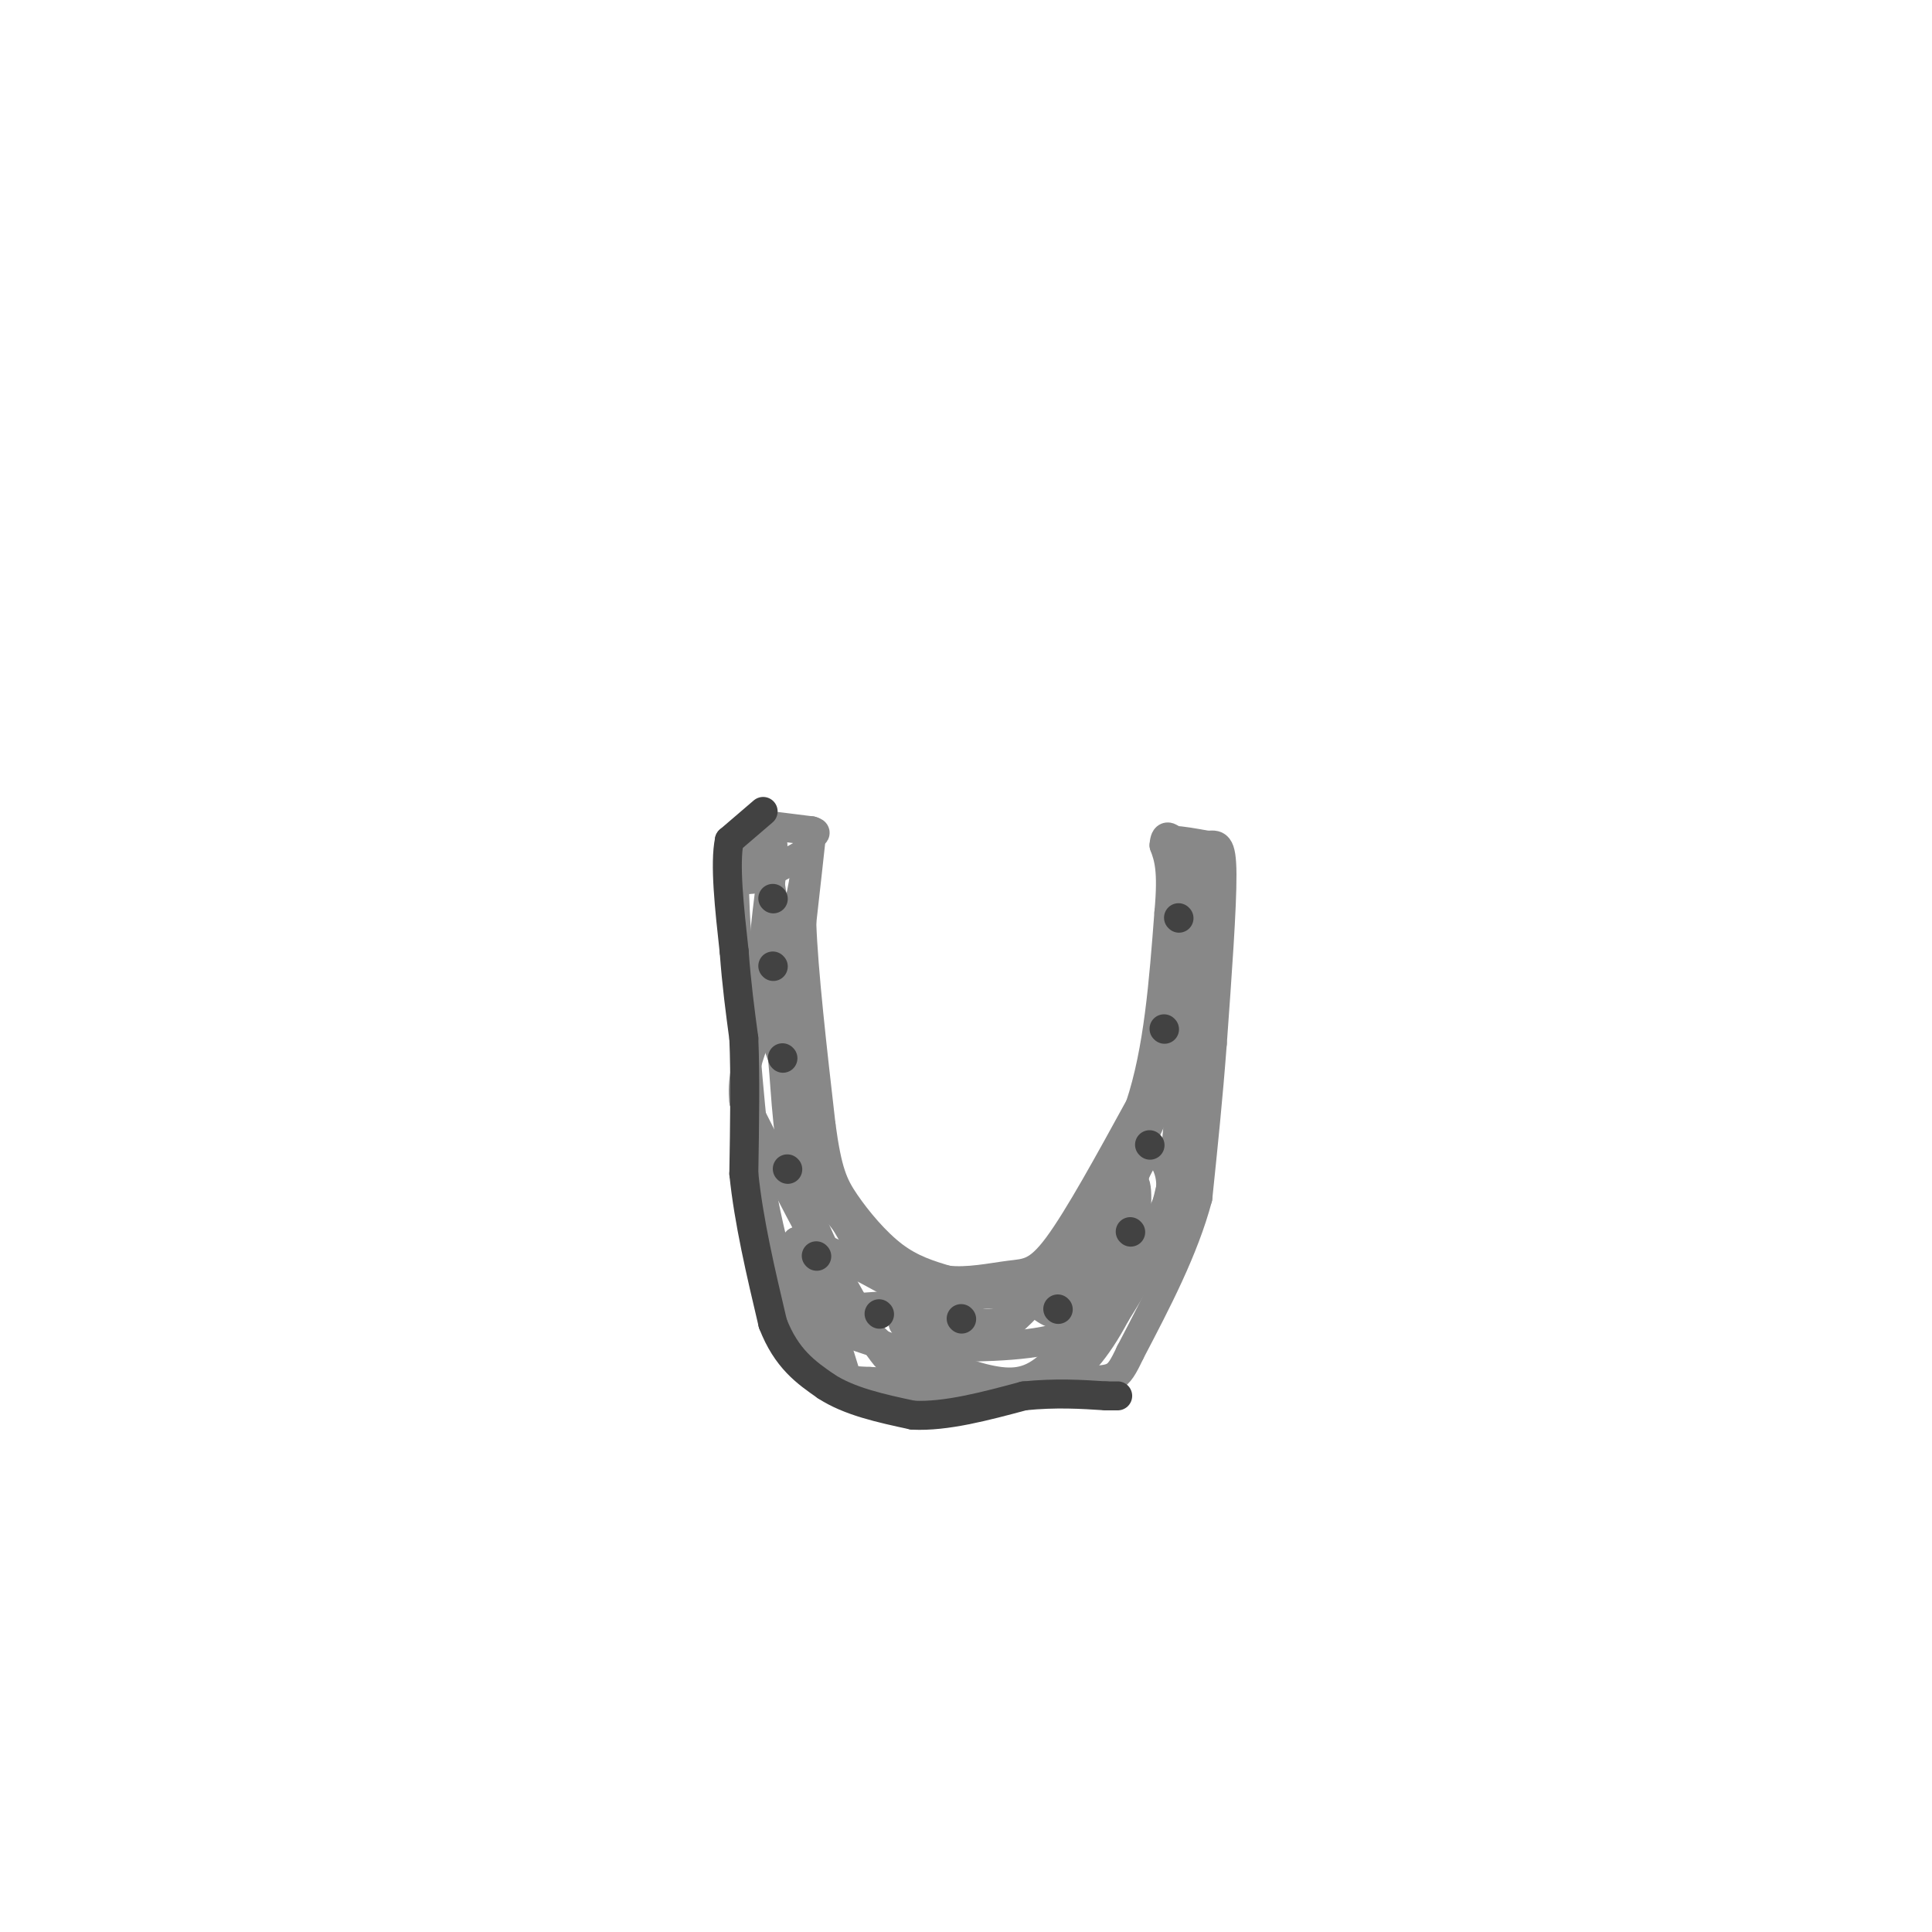 <svg viewBox='0 0 400 400' version='1.1' xmlns='http://www.w3.org/2000/svg' xmlns:xlink='http://www.w3.org/1999/xlink'><g fill='none' stroke='rgb(136,136,136)' stroke-width='6' stroke-linecap='round' stroke-linejoin='round'><path d='M160,171c0.000,0.000 8.000,1.000 8,1'/><path d='M168,172c1.333,0.333 0.667,0.667 0,1'/><path d='M168,173c-0.333,3.167 -1.167,10.583 -2,18'/><path d='M166,191c0.333,10.000 2.167,26.000 4,42'/><path d='M170,233c1.286,9.524 2.500,12.333 5,16c2.500,3.667 6.286,8.190 10,11c3.714,2.810 7.357,3.905 11,5'/><path d='M196,265c4.250,0.560 9.375,-0.542 13,-1c3.625,-0.458 5.750,-0.274 10,-6c4.250,-5.726 10.625,-17.363 17,-29'/><path d='M236,229c3.833,-11.500 4.917,-25.750 6,-40'/><path d='M242,189c0.833,-9.000 -0.083,-11.500 -1,-14'/><path d='M241,175c0.167,-2.500 1.083,-1.750 2,-1'/><path d='M243,174c1.500,0.000 4.250,0.500 7,1'/><path d='M250,175c1.844,-0.067 2.956,-0.733 3,6c0.044,6.733 -0.978,20.867 -2,35'/><path d='M251,216c-0.833,11.167 -1.917,21.583 -3,32'/><path d='M248,248c-2.833,10.667 -8.417,21.333 -14,32'/><path d='M234,280c-2.889,6.133 -3.111,5.467 -11,6c-7.889,0.533 -23.444,2.267 -39,4'/><path d='M184,290c-7.012,0.738 -5.042,0.583 -6,-1c-0.958,-1.583 -4.845,-4.595 -8,-9c-3.155,-4.405 -5.577,-10.202 -8,-16'/><path d='M162,264c-2.167,-6.167 -3.583,-13.583 -5,-21'/><path d='M157,243c-1.500,-10.667 -2.750,-26.833 -4,-43'/><path d='M153,200c-0.833,-10.333 -0.917,-14.667 -1,-19'/><path d='M152,181c0.000,-4.000 0.500,-4.500 1,-5'/><path d='M153,176c1.333,-1.000 4.167,-1.000 7,-1'/><path d='M160,175c0.467,4.289 -1.867,15.511 -2,24c-0.133,8.489 1.933,14.244 4,20'/><path d='M162,219c0.800,7.911 0.800,17.689 4,28c3.200,10.311 9.600,21.156 16,32'/><path d='M182,279c3.679,5.500 4.875,3.250 9,2c4.125,-1.250 11.179,-1.500 18,-7c6.821,-5.500 13.411,-16.250 20,-27'/><path d='M229,247c5.422,-7.444 8.978,-12.556 11,-20c2.022,-7.444 2.511,-17.222 3,-27'/><path d='M243,200c0.667,-7.333 0.833,-12.167 1,-17'/><path d='M244,183c1.044,-3.578 3.156,-4.022 4,-3c0.844,1.022 0.422,3.511 0,6'/><path d='M248,186c-0.833,10.500 -2.917,33.750 -5,57'/><path d='M243,243c-2.833,14.333 -7.417,21.667 -12,29'/><path d='M231,272c-4.000,7.578 -8.000,12.022 -12,14c-4.000,1.978 -8.000,1.489 -12,1'/><path d='M207,287c-6.500,0.000 -16.750,-0.500 -27,-1'/><path d='M180,286c-5.133,-0.200 -4.467,-0.200 -6,-5c-1.533,-4.800 -5.267,-14.400 -9,-24'/><path d='M165,257c5.089,-0.311 22.311,10.911 32,15c9.689,4.089 11.844,1.044 14,-2'/><path d='M211,270c4.578,-1.556 9.022,-4.444 12,-8c2.978,-3.556 4.489,-7.778 6,-12'/><path d='M229,250c2.311,-3.733 5.089,-7.067 6,-5c0.911,2.067 -0.044,9.533 -1,17'/><path d='M234,262c-1.578,5.622 -5.022,11.178 -12,14c-6.978,2.822 -17.489,2.911 -28,3'/><path d='M194,279c-6.711,0.911 -9.489,1.689 -13,-2c-3.511,-3.689 -7.756,-11.844 -12,-20'/><path d='M169,257c-4.500,-8.167 -9.750,-18.583 -15,-29'/><path d='M154,228c-0.956,-8.511 4.156,-15.289 6,-23c1.844,-7.711 0.422,-16.356 -1,-25'/><path d='M159,180c-1.622,-3.711 -5.178,-0.489 -6,1c-0.822,1.489 1.089,1.244 3,1'/><path d='M156,182c2.167,-0.667 6.083,-2.833 10,-5'/><path d='M166,177c1.500,1.167 0.250,6.583 -1,12'/><path d='M165,189c-0.333,7.000 -0.667,18.500 -1,30'/><path d='M164,219c0.156,8.756 1.044,15.644 3,21c1.956,5.356 4.978,9.178 8,13'/><path d='M175,253c2.222,3.800 3.778,6.800 7,9c3.222,2.200 8.111,3.600 13,5'/><path d='M195,267c4.833,1.000 10.417,1.000 16,1'/><path d='M211,268c3.911,1.356 5.689,4.244 8,4c2.311,-0.244 5.156,-3.622 8,-7'/><path d='M227,265c2.667,-4.833 5.333,-13.417 8,-22'/><path d='M235,243c2.143,-4.690 3.500,-5.417 5,-4c1.500,1.417 3.143,4.976 2,9c-1.143,4.024 -5.071,8.512 -9,13'/><path d='M233,261c-3.833,5.500 -8.917,12.750 -14,20'/><path d='M219,281c-4.133,4.444 -7.467,5.556 -12,5c-4.533,-0.556 -10.267,-2.778 -16,-5'/><path d='M191,281c-8.044,-2.422 -20.156,-5.978 -21,-8c-0.844,-2.022 9.578,-2.511 20,-3'/><path d='M190,270c5.644,0.422 9.756,2.978 9,4c-0.756,1.022 -6.378,0.511 -12,0'/><path d='M187,274c1.111,0.533 9.889,1.867 12,2c2.111,0.133 -2.444,-0.933 -7,-2'/></g>
<g fill='none' stroke='rgb(66,66,66)' stroke-width='6' stroke-linecap='round' stroke-linejoin='round'><path d='M158,168c0.000,0.000 -7.000,6.000 -7,6'/><path d='M151,174c-1.000,4.833 0.000,13.917 1,23'/><path d='M152,197c0.500,6.833 1.250,12.417 2,18'/><path d='M154,215c0.333,7.667 0.167,17.833 0,28'/><path d='M154,243c1.000,9.833 3.500,20.417 6,31'/><path d='M160,274c2.833,7.333 6.917,10.167 11,13'/><path d='M171,287c4.833,3.167 11.417,4.583 18,6'/><path d='M189,293c6.833,0.333 14.917,-1.833 23,-4'/><path d='M212,289c6.667,-0.667 11.833,-0.333 17,0'/><path d='M229,289c3.167,0.000 2.583,0.000 2,0'/><path d='M160,186c0.000,0.000 0.100,0.100 0.1,0.1'/><path d='M160,200c0.000,0.000 0.100,0.100 0.1,0.1'/><path d='M162,219c0.000,0.000 0.100,0.100 0.1,0.1'/><path d='M163,242c0.000,0.000 0.100,0.100 0.1,0.1'/><path d='M169,260c0.000,0.000 0.100,0.100 0.1,0.1'/><path d='M182,272c0.000,0.000 0.100,0.100 0.1,0.1'/><path d='M199,273c0.000,0.000 0.100,0.100 0.1,0.1'/><path d='M219,271c0.000,0.000 0.100,0.100 0.1,0.1'/><path d='M234,255c0.000,0.000 0.100,0.100 0.1,0.1'/><path d='M238,237c0.000,0.000 0.100,0.100 0.1,0.1'/><path d='M241,213c0.000,0.000 0.100,0.100 0.1,0.1'/><path d='M244,190c0.000,0.000 0.100,0.100 0.1,0.1'/></g>
</svg>
